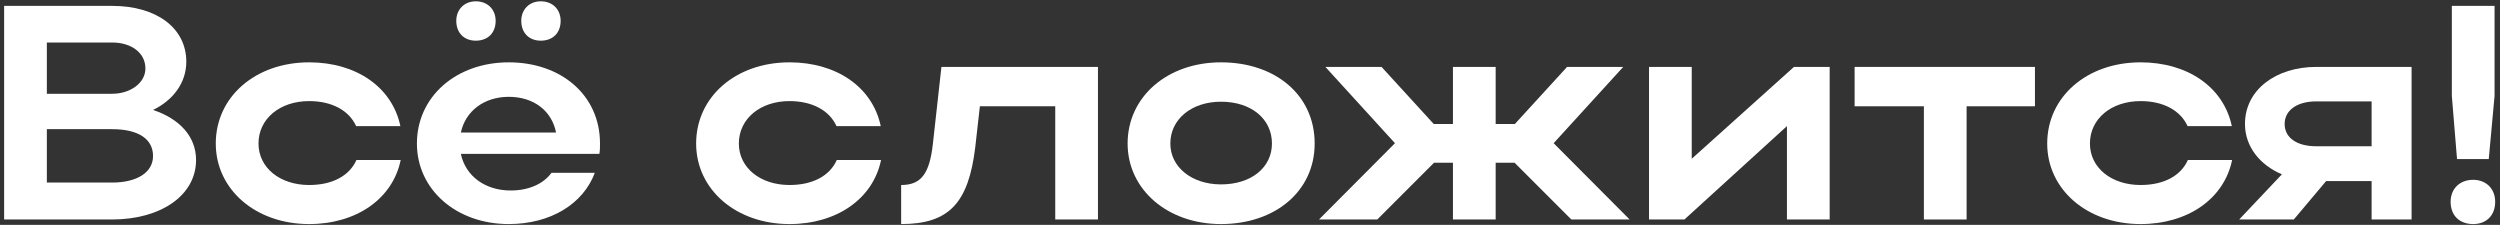 <?xml version="1.0" encoding="UTF-8"?> <svg xmlns="http://www.w3.org/2000/svg" width="467" height="42" viewBox="0 0 467 42" fill="none"><rect x="0" y="0" width="467" height="42" fill="#333333" stroke="none"/> <path d="M0.771 41V1.1H20.95C29.215 1.1 34.8 5.204 34.8 11.531C34.8 15.464 32.349 18.713 28.587 20.537C33.547 22.19 36.624 25.496 36.624 29.885C36.624 36.554 29.956 41 20.95 41H0.771ZM27.163 12.785C27.163 9.878 24.541 7.94 20.95 7.94H8.751V17.516H20.95C24.312 17.516 27.163 15.521 27.163 12.785ZM28.587 29.144C28.587 25.895 25.738 24.128 20.95 24.128H8.751V34.103H20.95C25.567 34.103 28.587 32.222 28.587 29.144Z" fill="white"></path> <path d="M48.287 26.807C48.287 31.367 52.334 34.559 57.749 34.559C62.081 34.559 65.273 32.849 66.584 29.885H74.849C73.367 37.124 66.584 41.855 57.749 41.855C47.774 41.855 40.307 35.414 40.307 26.807C40.307 18.086 47.717 11.645 57.749 11.645C66.527 11.645 73.253 16.262 74.792 23.558H66.527C65.216 20.651 62.024 18.884 57.749 18.884C52.277 18.884 48.287 22.19 48.287 26.807Z" fill="white"></path> <path d="M85.234 3.893C85.234 1.784 86.716 0.245 88.882 0.245C91.105 0.245 92.587 1.784 92.587 3.893C92.587 6.173 91.105 7.598 88.882 7.598C86.716 7.598 85.234 6.173 85.234 3.893ZM97.374 3.893C97.374 1.784 98.856 0.245 101.022 0.245C103.245 0.245 104.727 1.784 104.727 3.893C104.727 6.173 103.245 7.598 101.022 7.598C98.856 7.598 97.374 6.173 97.374 3.893ZM111.966 28.745H86.088C86.944 32.849 90.591 35.585 95.379 35.585C98.799 35.585 101.535 34.331 103.017 32.279H111.111C108.945 38.093 102.846 41.855 95.037 41.855C85.234 41.855 77.88 35.414 77.88 26.807C77.88 18.086 85.177 11.645 95.037 11.645C104.784 11.645 112.08 17.744 112.08 26.807C112.08 27.434 112.08 28.118 111.966 28.745ZM86.088 24.755H103.872C103.074 20.708 99.712 18.086 95.037 18.086C90.421 18.086 86.944 20.765 86.088 24.755Z" fill="white"></path> <path d="M138.018 26.807C138.018 31.367 142.065 34.559 147.48 34.559C151.812 34.559 155.004 32.849 156.315 29.885H164.58C163.098 37.124 156.315 41.855 147.48 41.855C137.505 41.855 130.038 35.414 130.038 26.807C130.038 18.086 137.448 11.645 147.48 11.645C156.258 11.645 162.984 16.262 164.523 23.558H156.258C154.947 20.651 151.755 18.884 147.48 18.884C142.008 18.884 138.018 22.19 138.018 26.807Z" fill="white"></path> <path d="M174.263 26.864L175.859 12.5H205.1V41H197.12V19.853H183.041L182.186 27.434C180.932 37.922 177.284 41.855 168.335 41.855V34.559C172.04 34.559 173.636 32.507 174.263 26.864Z" fill="white"></path> <path d="M210.639 26.807C210.639 18.086 218.049 11.645 228.081 11.645C238.227 11.645 245.58 17.744 245.58 26.807C245.58 35.699 238.227 41.855 228.081 41.855C218.106 41.855 210.639 35.414 210.639 26.807ZM218.619 26.807C218.619 31.253 222.666 34.445 228.081 34.445C233.781 34.445 237.6 31.253 237.6 26.807C237.6 22.247 233.781 18.998 228.081 18.998C222.609 18.998 218.619 22.247 218.619 26.807Z" fill="white"></path> <path d="M290.22 26.75L304.413 41H293.526L282.924 30.398H279.39V41H271.41V30.398H267.876L257.274 41H246.387L260.58 26.75L247.584 12.5H258.072L267.819 23.159H271.41V12.5H279.39V23.159H282.981L292.728 12.5H303.216L290.22 26.75Z" fill="white"></path> <path d="M341.781 41H333.801V23.558L314.649 41H308.037V12.5H316.017V29.657L335.112 12.5H341.781V41Z" fill="white"></path> <path d="M359.381 41V19.853H346.442V12.5H380.129V19.853H367.361V41H359.381Z" fill="white"></path> <path d="M390.399 26.807C390.399 31.367 394.446 34.559 399.861 34.559C404.193 34.559 407.385 32.849 408.696 29.885H416.961C415.479 37.124 408.696 41.855 399.861 41.855C389.886 41.855 382.419 35.414 382.419 26.807C382.419 18.086 389.829 11.645 399.861 11.645C408.639 11.645 415.365 16.262 416.904 23.558H408.639C407.328 20.651 404.136 18.884 399.861 18.884C394.389 18.884 390.399 22.19 390.399 26.807Z" fill="white"></path> <path d="M428.481 41H418.278L426.258 32.564C422.211 30.854 419.361 27.434 419.361 23.159C419.361 16.718 425.232 12.5 432.642 12.5H450.483V41H443.016V33.818H434.523L428.481 41ZM426.771 23.159C426.771 25.724 429.051 27.32 432.642 27.32H443.016V18.941H432.642C429.108 18.941 426.771 20.594 426.771 23.159Z" fill="white"></path> <path d="M465.984 17.915L464.901 29.714H458.973L458.004 17.915V1.1H465.984V17.915ZM457.776 37.694C457.776 35.3 459.429 33.59 461.994 33.59C464.445 33.59 466.098 35.3 466.098 37.694C466.098 40.259 464.445 41.855 461.994 41.855C459.429 41.855 457.776 40.259 457.776 37.694Z" fill="white"></path> </svg> 